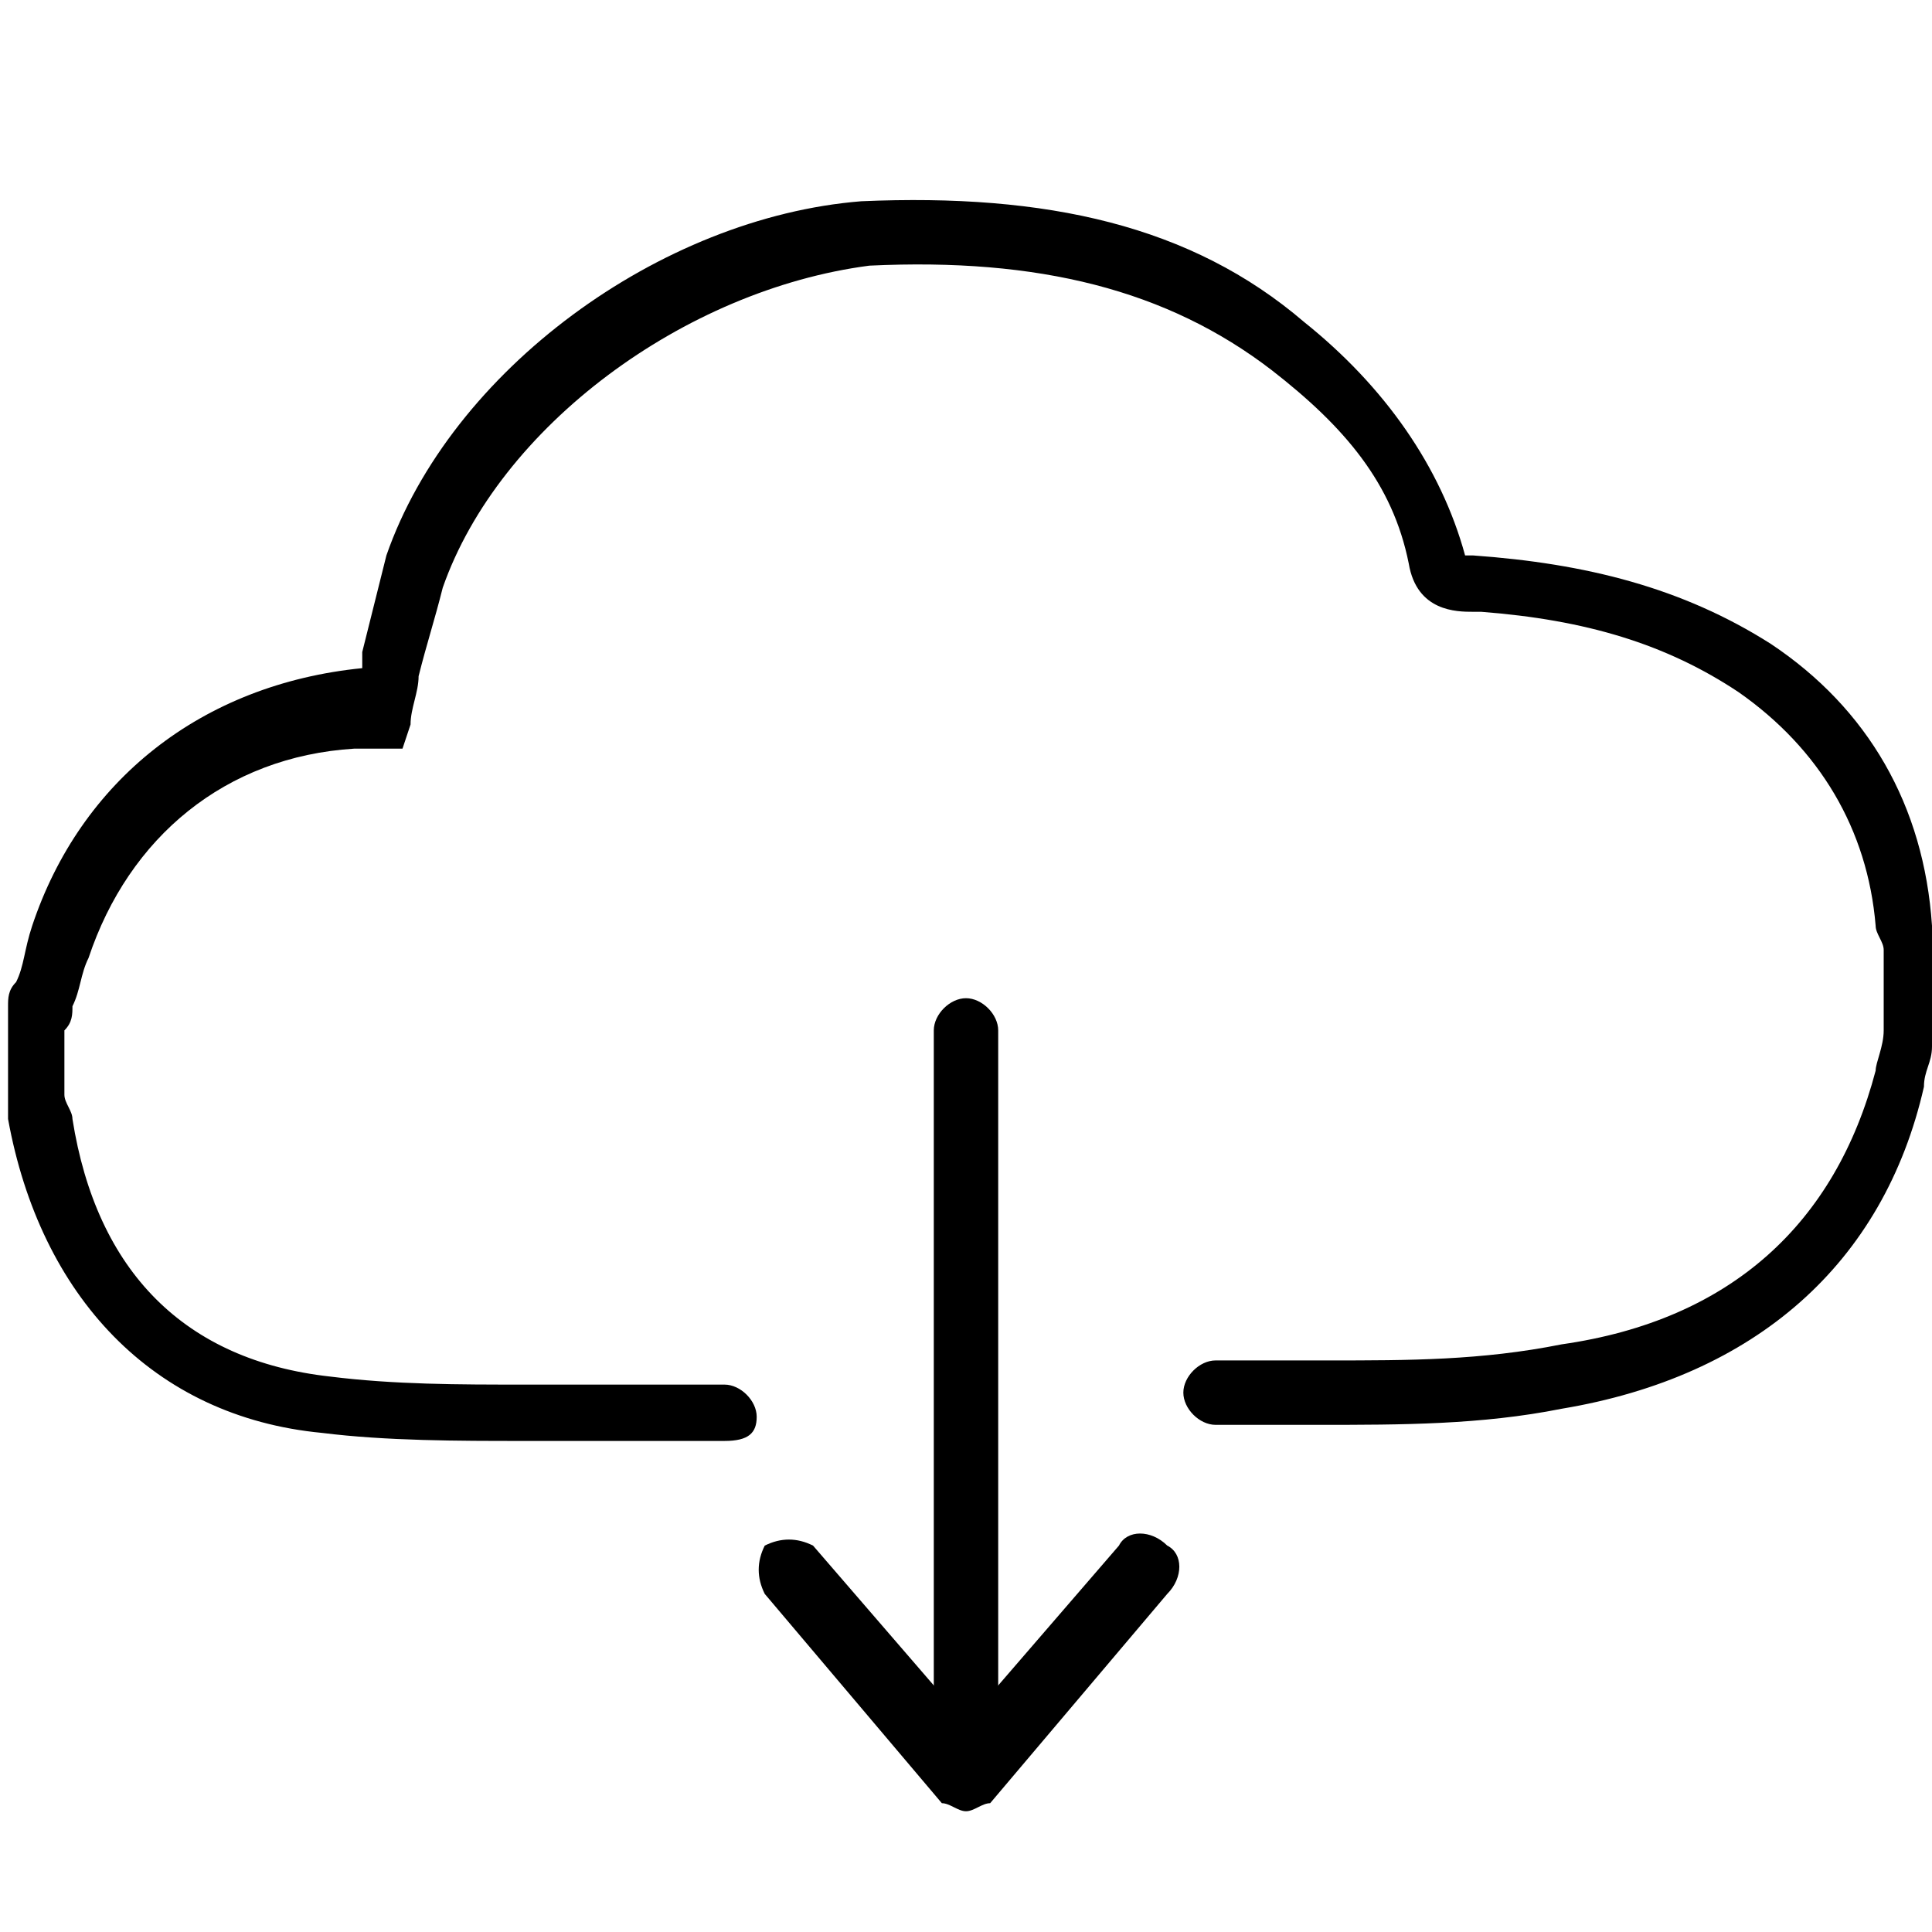 <?xml version="1.0" encoding="utf-8"?>
<!-- Generator: Adobe Illustrator 22.1.0, SVG Export Plug-In . SVG Version: 6.00 Build 0)  -->
<svg version="1.1" id="Layer_1" xmlns="http://www.w3.org/2000/svg" xmlns:xlink="http://www.w3.org/1999/xlink" x="0px" y="0px"
	 width="24px" height="24px" viewBox="0 0 24 24" style="enable-background:new 0 0 24 24;" xml:space="preserve">
<path d="M8.1,17.9c-0.2,0-0.4,0-0.6,0c-0.3,0-0.7,0-1,0c-0.8,0-1.7,0-2.5-0.1c-2.1-0.2-3.5-1.7-3.9-3.9c0,0,0-0.1,0-0.1
	c0,0,0-0.1,0-0.1l0-0.1v-1l0-0.1c0-0.1,0-0.2,0.1-0.3c0.1-0.2,0.1-0.4,0.2-0.7c0.6-1.8,2.1-3,4.1-3.2l0,0c0-0.1,0-0.2,0-0.2
	c0.1-0.4,0.2-0.8,0.3-1.2c0.8-2.3,3.4-4.2,5.9-4.4c2.3-0.1,4.1,0.3,5.5,1.5c1,0.8,1.7,1.8,2,2.9c0,0,0,0,0,0c0,0,0.1,0,0.1,0
	c1.4,0.1,2.6,0.4,3.7,1.1c1.2,0.8,1.9,2,2,3.5c0,0,0,0.1,0,0.1c0,0,0,0.1,0,0.1l0,0.1v1l0,0c0,0.1,0,0.1,0,0.2
	c0,0.2-0.1,0.3-0.1,0.5c-0.5,2.2-2.1,3.6-4.5,4c-1,0.2-2,0.2-3,0.2c-0.4,0-0.9,0-1.3,0c-0.2,0-0.4-0.2-0.4-0.4
	c0-0.2,0.2-0.4,0.4-0.4c0.5,0,0.9,0,1.4,0c1,0,1.9,0,2.9-0.2c2.1-0.3,3.4-1.5,3.9-3.4c0-0.1,0.1-0.3,0.1-0.5c0-0.1,0-0.1,0-0.2v-0.8
	c0,0,0,0,0,0c0-0.1-0.1-0.2-0.1-0.3c-0.1-1.2-0.7-2.2-1.7-2.9c-0.9-0.6-1.9-0.9-3.2-1c0,0,0,0-0.1,0c-0.2,0-0.7,0-0.8-0.6
	c-0.2-1-0.8-1.7-1.7-2.4c-1.3-1-2.9-1.4-5-1.3C8.5,3.6,6.2,5.3,5.5,7.3C5.4,7.7,5.3,8,5.2,8.4c0,0.2-0.1,0.4-0.1,0.6L5,9.3l-0.4,0
	c-0.1,0-0.2,0-0.2,0c-1.6,0.1-2.8,1.1-3.3,2.6c-0.1,0.2-0.1,0.4-0.2,0.6c0,0.1,0,0.2-0.1,0.3v0.8c0,0,0,0,0,0c0,0.1,0.1,0.2,0.1,0.3
	c0.3,1.9,1.4,3,3.2,3.2c0.8,0.1,1.6,0.1,2.4,0.1c0.3,0,0.7,0,1,0c0.3,0,0.7,0,1,0c0.2,0,0.3,0,0.5,0c0.2,0,0.4,0.2,0.4,0.4
	S9.3,17.9,9,17.9c-0.2,0-0.3,0-0.5,0C8.4,17.9,8.2,17.9,8.1,17.9z"/>
<g>
	<path d="M12,21.6c-0.2,0-0.4-0.2-0.4-0.4v-8.4c0-0.2,0.2-0.4,0.4-0.4s0.4,0.2,0.4,0.4v8.4C12.4,21.4,12.2,21.6,12,21.6z"/>
	<path d="M12,22.5c-0.1,0-0.2-0.1-0.3-0.1l-2.2-2.6c-0.1-0.2-0.1-0.4,0-0.6c0.2-0.1,0.4-0.1,0.6,0l1.9,2.2l1.9-2.2
		c0.1-0.2,0.4-0.2,0.6,0c0.2,0.1,0.2,0.4,0,0.6l-2.2,2.6C12.2,22.4,12.1,22.5,12,22.5z"/>
</g>
</svg>
